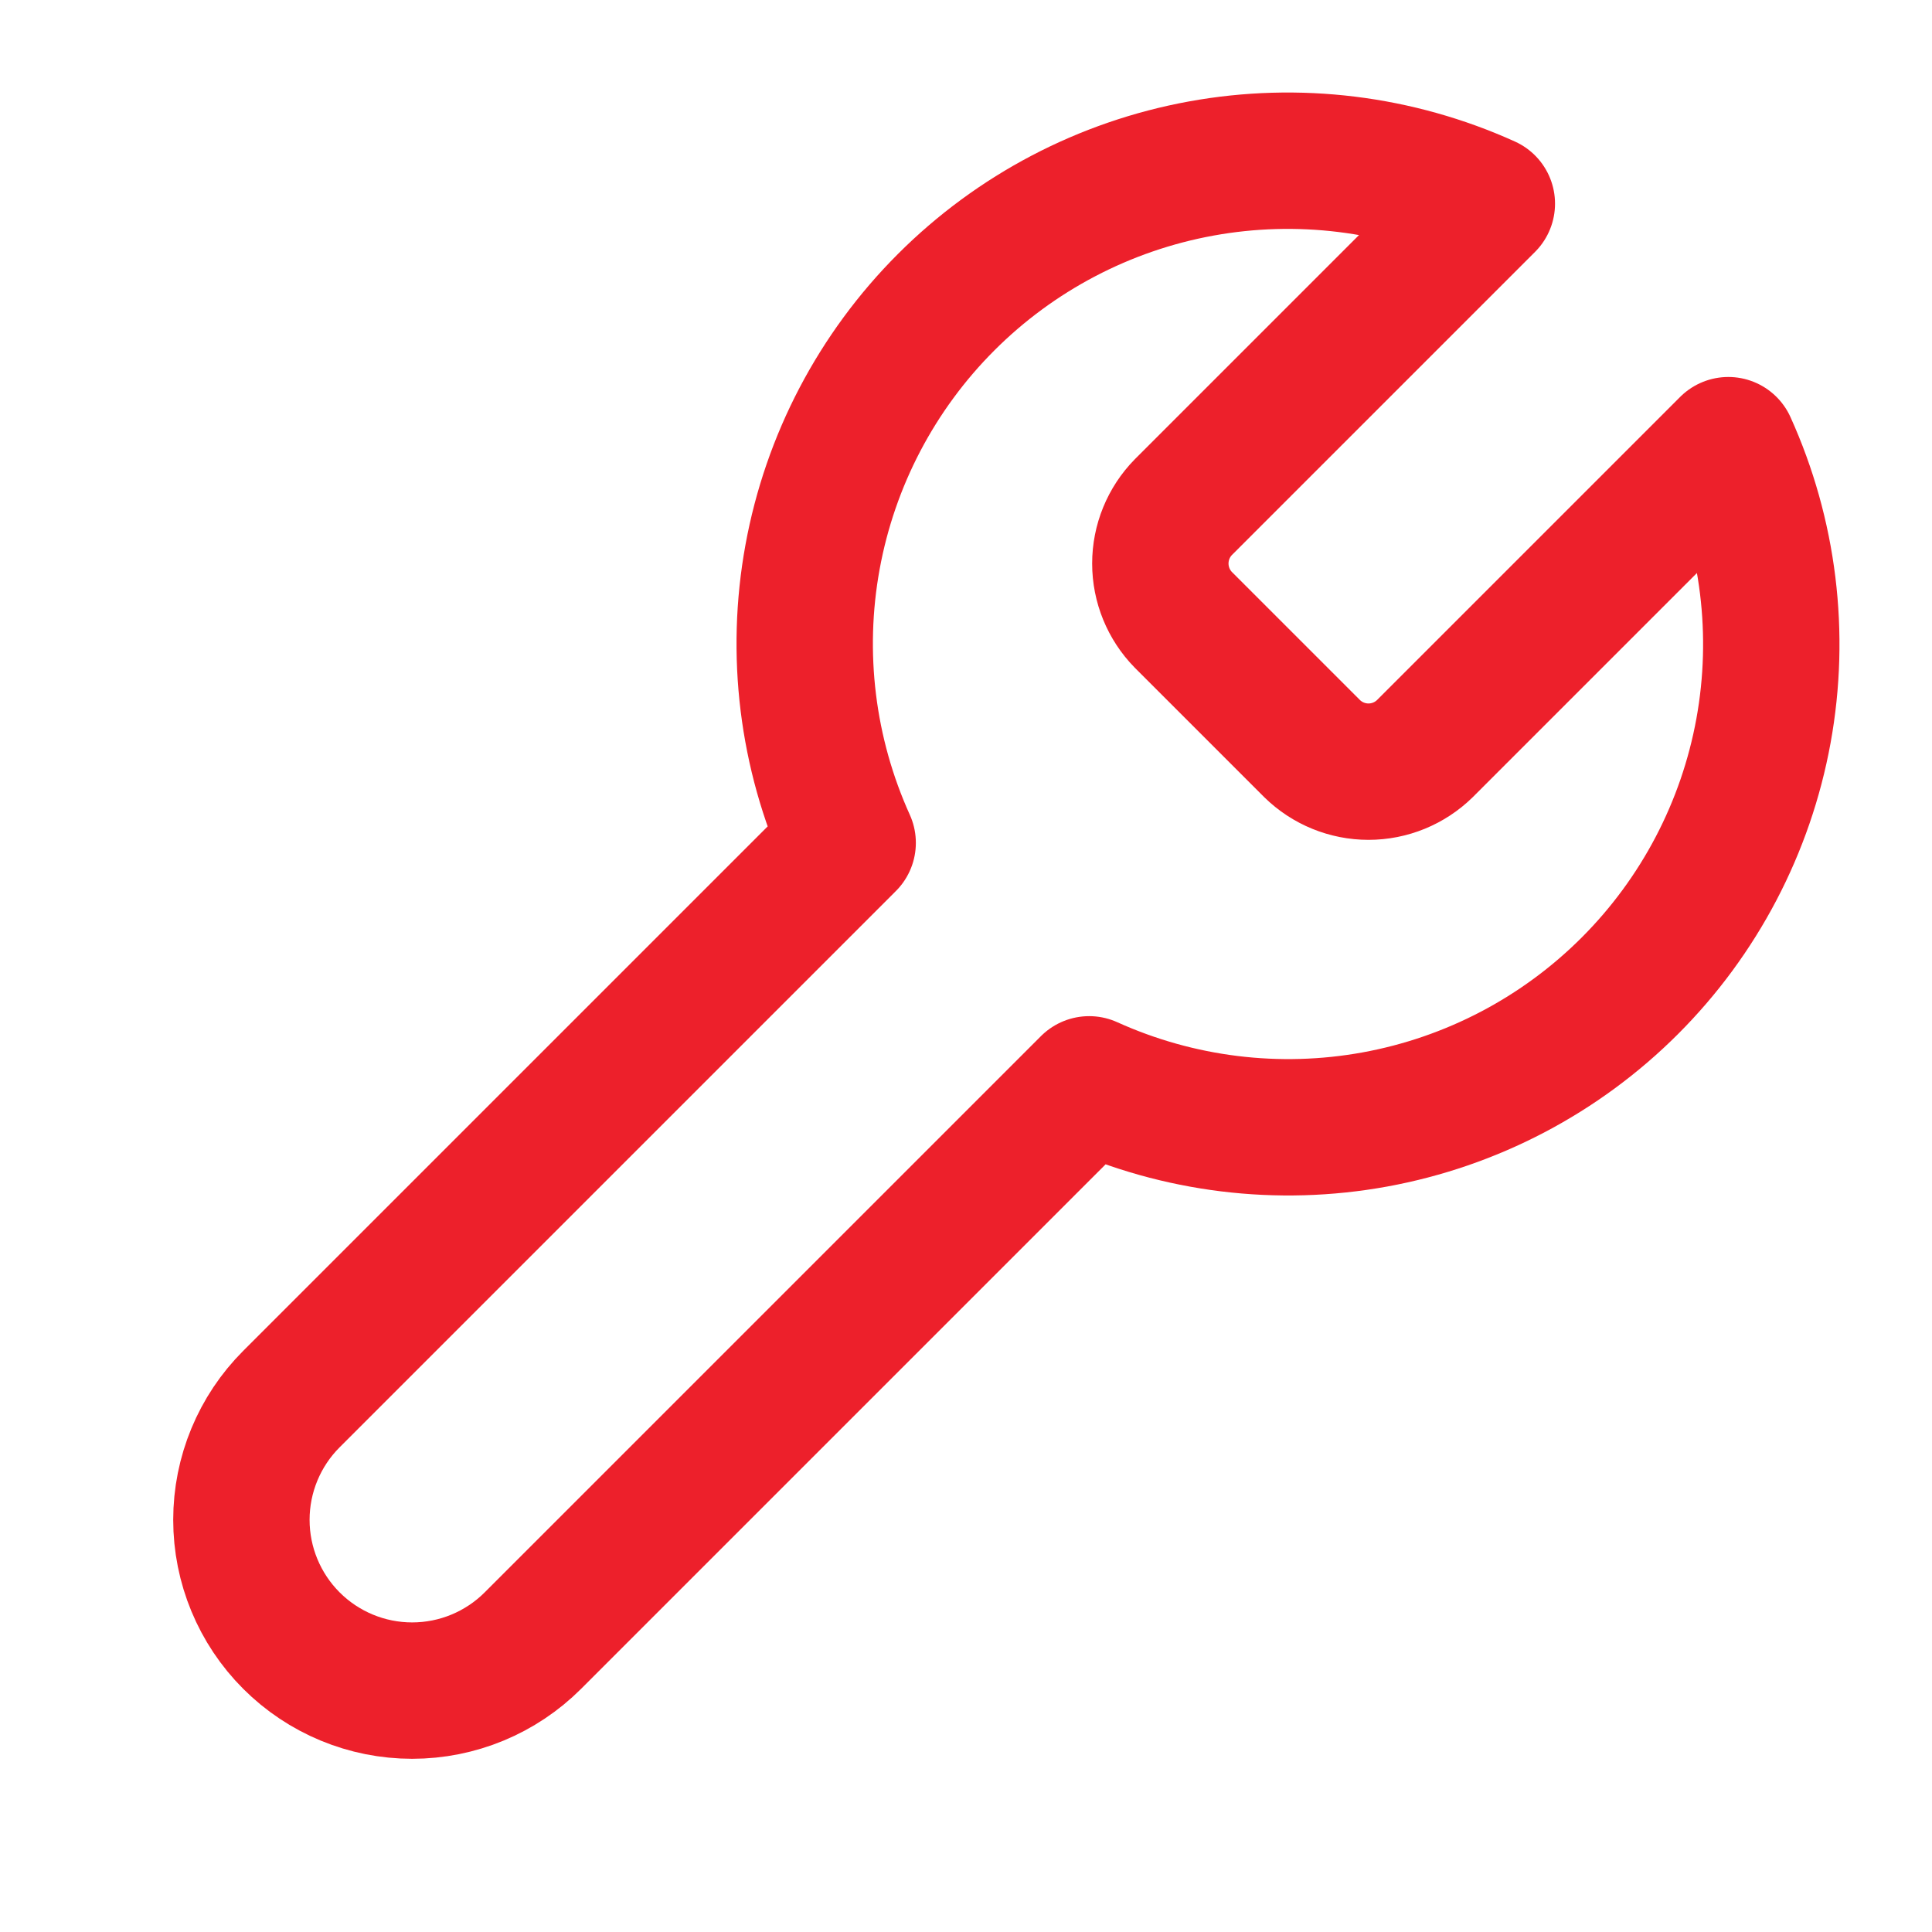 <svg width="850" height="850" viewBox="0 0 850 850" fill="none" xmlns="http://www.w3.org/2000/svg">
<path d="M520.625 223.125C514.136 229.745 510.501 238.646 510.501 247.916C510.501 257.187 514.136 266.088 520.625 272.708L577.291 329.375C583.912 335.864 592.813 339.499 602.083 339.499C611.354 339.499 620.254 335.864 626.875 329.375L760.396 195.854C778.204 235.209 783.597 279.056 775.854 321.553C768.111 364.05 747.6 403.178 717.056 433.722C686.511 464.267 647.383 484.777 604.886 492.52C562.389 500.263 518.542 494.871 479.187 477.062L234.458 721.791C220.369 735.881 201.259 743.796 181.333 743.796C161.407 743.796 142.298 735.881 128.208 721.791C114.119 707.702 106.203 688.592 106.203 668.666C106.203 648.741 114.119 629.631 128.208 615.541L372.937 370.812C355.129 331.458 349.736 287.61 357.479 245.113C365.223 202.617 385.733 163.489 416.277 132.944C446.822 102.4 485.95 81.889 528.447 74.146C570.944 66.403 614.791 71.795 654.146 89.604L520.979 222.771L520.625 223.125Z" stroke="#ED202B" stroke-width="60" stroke-linecap="round" stroke-linejoin="round"/>
</svg>
